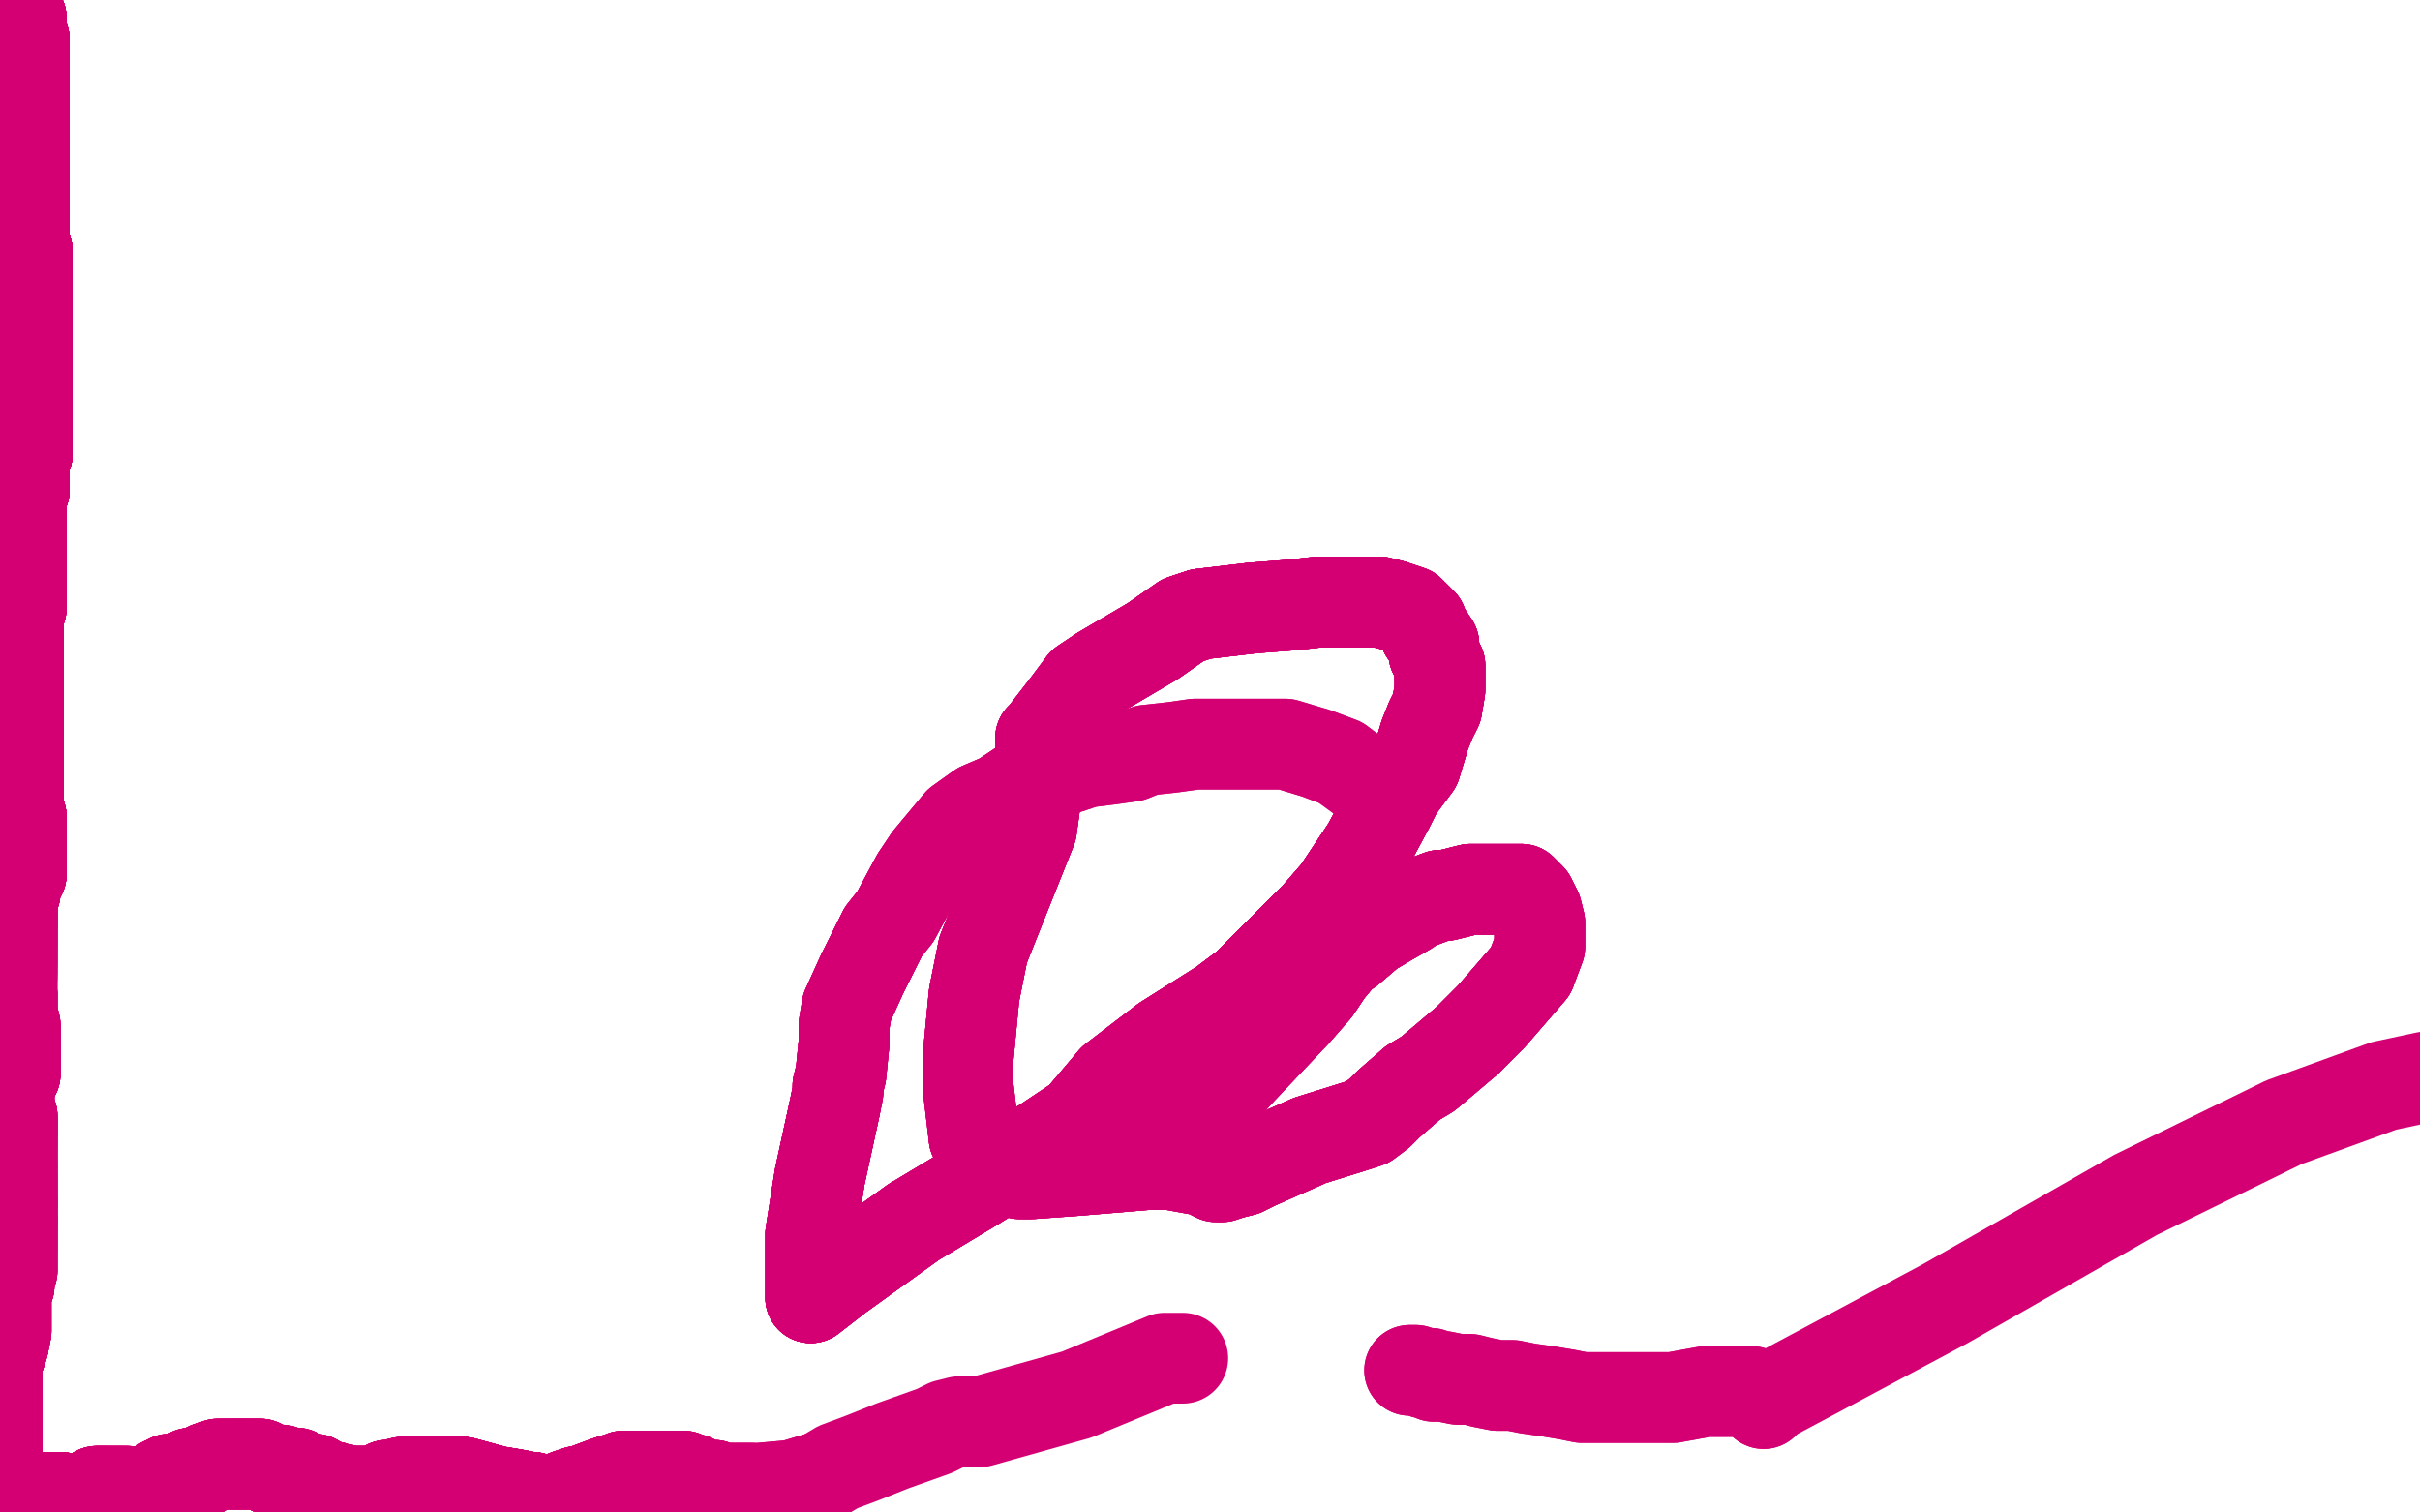 <?xml version="1.0" standalone="no"?>
<!DOCTYPE svg PUBLIC "-//W3C//DTD SVG 1.1//EN"
"http://www.w3.org/Graphics/SVG/1.1/DTD/svg11.dtd">

<svg width="800" height="500" version="1.1" xmlns="http://www.w3.org/2000/svg" xmlns:xlink="http://www.w3.org/1999/xlink" style="stroke-antialiasing: false"><desc>This SVG has been created on https://colorillo.com/</desc><rect x='0' y='0' width='800' height='500' style='fill: rgb(255,255,255); stroke-width:0' /><polyline points="7,6 7,7 7,8 7,9 7,10 7,11" style="fill: none; stroke: #d40073; stroke-width: 30; stroke-linejoin: round; stroke-linecap: round; stroke-antialiasing: false; stroke-antialias: 0; opacity: 1.0"/>
<polyline points="7,6 7,7 7,8 7,9 7,10 7,11 7,12 7,13 8,13 8,17 8,18" style="fill: none; stroke: #d40073; stroke-width: 30; stroke-linejoin: round; stroke-linecap: round; stroke-antialiasing: false; stroke-antialias: 0; opacity: 1.0"/>
<polyline points="7,6 7,7 7,8 7,9 7,10 7,11 7,12 7,13 8,13 8,17 8,18 8,19 8,20 8,21" style="fill: none; stroke: #d40073; stroke-width: 30; stroke-linejoin: round; stroke-linecap: round; stroke-antialiasing: false; stroke-antialias: 0; opacity: 1.0"/>
<polyline points="7,6 7,7 7,8 7,9 7,10 7,11 7,12 7,13 8,13 8,17 8,18 8,19 8,20 8,21 8,22 8,23 8,25 8,26 8,27" style="fill: none; stroke: #d40073; stroke-width: 30; stroke-linejoin: round; stroke-linecap: round; stroke-antialiasing: false; stroke-antialias: 0; opacity: 1.0"/>
<polyline points="7,6 7,7 7,8 7,9 7,10 7,11 7,12 7,13 8,13 8,17 8,18 8,19 8,20 8,21 8,22 8,23 8,25 8,26 8,27 8,29 8,30 8,31 8,32" style="fill: none; stroke: #d40073; stroke-width: 30; stroke-linejoin: round; stroke-linecap: round; stroke-antialiasing: false; stroke-antialias: 0; opacity: 1.0"/>
<polyline points="7,6 7,7 7,8 7,9 7,10 7,11 7,12 7,13 8,13 8,17 8,18 8,19 8,20 8,21 8,22 8,23 8,25 8,26 8,27 8,29 8,30 8,31 8,32 8,33 8,34 8,35" style="fill: none; stroke: #d40073; stroke-width: 30; stroke-linejoin: round; stroke-linecap: round; stroke-antialiasing: false; stroke-antialias: 0; opacity: 1.0"/>
<polyline points="7,6 7,7 7,8 7,9 7,10 7,11 7,12 7,13 8,13 8,17 8,18 8,19 8,20 8,21 8,22 8,23 8,25 8,26 8,27 8,29 8,30 8,31 8,32 8,33 8,34 8,35 8,36 8,37 8,38 8,39" style="fill: none; stroke: #d40073; stroke-width: 30; stroke-linejoin: round; stroke-linecap: round; stroke-antialiasing: false; stroke-antialias: 0; opacity: 1.0"/>
<polyline points="7,6 7,7 7,8 7,9 7,10 7,11 7,12 7,13 8,13 8,17 8,18 8,19 8,20 8,21 8,22 8,23 8,25 8,26 8,27 8,29 8,30 8,31 8,32 8,33 8,34 8,35 8,36 8,37 8,38 8,39 8,41 8,42 8,43" style="fill: none; stroke: #d40073; stroke-width: 30; stroke-linejoin: round; stroke-linecap: round; stroke-antialiasing: false; stroke-antialias: 0; opacity: 1.0"/>
<polyline points="7,6 7,7 7,8 7,9 7,10 7,11 7,12 7,13 8,13 8,17 8,18 8,19 8,20 8,21 8,22 8,23 8,25 8,26 8,27 8,29 8,30 8,31 8,32 8,33 8,34 8,35 8,36 8,37 8,38 8,39 8,41 8,42 8,43 8,44 8,45 8,46 8,47 8,48" style="fill: none; stroke: #d40073; stroke-width: 30; stroke-linejoin: round; stroke-linecap: round; stroke-antialiasing: false; stroke-antialias: 0; opacity: 1.0"/>
<polyline points="7,6 7,7 7,8 7,9 7,10 7,11 7,12 7,13 8,13 8,17 8,18 8,19 8,20 8,21 8,22 8,23 8,25 8,26 8,27 8,29 8,30 8,31 8,32 8,33 8,34 8,35 8,36 8,37 8,38 8,39 8,41 8,42 8,43 8,44 8,45 8,46 8,47 8,48 8,49 8,50 8,51" style="fill: none; stroke: #d40073; stroke-width: 30; stroke-linejoin: round; stroke-linecap: round; stroke-antialiasing: false; stroke-antialias: 0; opacity: 1.0"/>
<polyline points="7,6 7,7 7,8 7,9 7,10 7,11 7,12 7,13 8,13 8,17 8,18 8,19 8,20 8,21 8,22 8,23 8,25 8,26 8,27 8,29 8,30 8,31 8,32 8,33 8,34 8,35 8,36 8,37 8,38 8,39 8,41 8,42 8,43 8,44 8,45 8,46 8,47 8,48 8,49 8,50 8,51 8,52 8,53 8,54" style="fill: none; stroke: #d40073; stroke-width: 30; stroke-linejoin: round; stroke-linecap: round; stroke-antialiasing: false; stroke-antialias: 0; opacity: 1.0"/>
<polyline points="7,6 7,7 7,8 7,9 7,10 7,11 7,12 7,13 8,13 8,17 8,18 8,19 8,20 8,21 8,22 8,23 8,25 8,26 8,27 8,29 8,30 8,31 8,32 8,33 8,34 8,35 8,36 8,37 8,38 8,39 8,41 8,42 8,43 8,44 8,45 8,46 8,47 8,48 8,49 8,50 8,51 8,52 8,53 8,54 8,55" style="fill: none; stroke: #d40073; stroke-width: 30; stroke-linejoin: round; stroke-linecap: round; stroke-antialiasing: false; stroke-antialias: 0; opacity: 1.0"/>
<polyline points="7,6 7,7 7,8 7,9 7,10 7,11 7,12 7,13 8,13 8,17 8,18 8,19 8,20 8,21 8,22 8,23 8,25 8,26 8,27 8,29 8,30 8,31 8,32 8,33 8,34 8,35 8,36 8,37 8,38 8,39 8,41 8,42 8,43 8,44 8,45 8,46 8,47 8,48 8,49 8,50 8,51 8,52 8,53 8,54 8,55 8,56 8,58 8,59 8,60" style="fill: none; stroke: #d40073; stroke-width: 30; stroke-linejoin: round; stroke-linecap: round; stroke-antialiasing: false; stroke-antialias: 0; opacity: 1.0"/>
<polyline points="7,10 7,11 7,12 7,13 8,13 8,17 8,18 8,19 8,20 8,21 8,22 8,23 8,25 8,26 8,27 8,29 8,30 8,31 8,32 8,33 8,34 8,35 8,36 8,37 8,38 8,39 8,41 8,42 8,43 8,44 8,45 8,46 8,47 8,48 8,49 8,50 8,51 8,52 8,53 8,54 8,55 8,56 8,58 8,59 8,60 8,61 8,62 8,63" style="fill: none; stroke: #d40073; stroke-width: 30; stroke-linejoin: round; stroke-linecap: round; stroke-antialiasing: false; stroke-antialias: 0; opacity: 1.0"/>
<polyline points="7,10 7,11 7,12 7,13 8,13 8,17 8,18 8,19 8,20 8,21 8,22 8,23 8,25 8,26 8,27 8,29 8,30 8,31 8,32 8,33 8,34 8,35 8,36 8,37 8,38 8,39 8,41 8,42 8,43 8,44 8,45 8,46 8,47 8,48 8,49 8,50 8,51 8,52 8,53 8,54 8,55 8,56 8,58 8,59 8,60 8,61 8,62 8,63 8,64 8,65" style="fill: none; stroke: #d40073; stroke-width: 30; stroke-linejoin: round; stroke-linecap: round; stroke-antialiasing: false; stroke-antialias: 0; opacity: 1.0"/>
<polyline points="8,18 8,19 8,20 8,21 8,22 8,23 8,25 8,26 8,27 8,29 8,30 8,31 8,32 8,33 8,34 8,35 8,36 8,37 8,38 8,39 8,41 8,42 8,43 8,44 8,45 8,46 8,47 8,48 8,49 8,50 8,51 8,52 8,53 8,54 8,55 8,56 8,58 8,59 8,60 8,61 8,62 8,63 8,64 8,65 8,67 8,68 8,69" style="fill: none; stroke: #d40073; stroke-width: 30; stroke-linejoin: round; stroke-linecap: round; stroke-antialiasing: false; stroke-antialias: 0; opacity: 1.0"/>
<polyline points="8,18 8,19 8,20 8,21 8,22 8,23 8,25 8,26 8,27 8,29 8,30 8,31 8,32 8,33 8,34 8,35 8,36 8,37 8,38 8,39 8,41 8,42 8,43 8,44 8,45 8,46 8,47 8,48 8,49 8,50 8,51 8,52 8,53 8,54 8,55 8,56 8,58 8,59 8,60 8,61 8,62 8,63 8,64 8,65 8,67 8,68 8,69 8,70 8,71 8,72" style="fill: none; stroke: #d40073; stroke-width: 30; stroke-linejoin: round; stroke-linecap: round; stroke-antialiasing: false; stroke-antialias: 0; opacity: 1.0"/>
<polyline points="8,25 8,26 8,27 8,29 8,30 8,31 8,32 8,33 8,34 8,35 8,36 8,37 8,38 8,39 8,41 8,42 8,43 8,44 8,45 8,46 8,47 8,48 8,49 8,50 8,51 8,52 8,53 8,54 8,55 8,56 8,58 8,59 8,60 8,61 8,62 8,63 8,64 8,65 8,67 8,68 8,69 8,70 8,71 8,72 8,73 8,74 8,75" style="fill: none; stroke: #d40073; stroke-width: 30; stroke-linejoin: round; stroke-linecap: round; stroke-antialiasing: false; stroke-antialias: 0; opacity: 1.0"/>
<polyline points="8,27 8,29 8,30 8,31 8,32 8,33 8,34 8,35 8,36 8,37 8,38 8,39 8,41 8,42 8,43 8,44 8,45 8,46 8,47 8,48 8,49 8,50 8,51 8,52 8,53 8,54 8,55 8,56 8,58 8,59 8,60 8,61 8,62 8,63 8,64 8,65 8,67 8,68 8,69 8,70 8,71 8,72 8,73 8,74 8,75 8,76 8,77 8,78 8,79" style="fill: none; stroke: #d40073; stroke-width: 30; stroke-linejoin: round; stroke-linecap: round; stroke-antialiasing: false; stroke-antialias: 0; opacity: 1.0"/>
<polyline points="8,30 8,31 8,32 8,33 8,34 8,35 8,36 8,37 8,38 8,39 8,41 8,42 8,43 8,44 8,45 8,46 8,47 8,48 8,49 8,50 8,51 8,52 8,53 8,54 8,55 8,56 8,58 8,59 8,60 8,61 8,62 8,63 8,64 8,65 8,67 8,68 8,69 8,70 8,71 8,72 8,73 8,74 8,75 8,76 8,77 8,78 8,79 8,80 8,81" style="fill: none; stroke: #d40073; stroke-width: 30; stroke-linejoin: round; stroke-linecap: round; stroke-antialiasing: false; stroke-antialias: 0; opacity: 1.0"/>
<polyline points="8,36 8,37 8,38 8,39 8,41 8,42 8,43 8,44 8,45 8,46 8,47 8,48 8,49 8,50 8,51 8,52 8,53 8,54 8,55 8,56 8,58 8,59 8,60 8,61 8,62 8,63 8,64 8,65 8,67 8,68 8,69 8,70 8,71 8,72 8,73 8,74 8,75 8,76 8,77 8,78 8,79 8,80 8,81 8,82 8,83 9,83 9,84" style="fill: none; stroke: #d40073; stroke-width: 30; stroke-linejoin: round; stroke-linecap: round; stroke-antialiasing: false; stroke-antialias: 0; opacity: 1.0"/>
<polyline points="8,36 8,37 8,38 8,39 8,41 8,42 8,43 8,44 8,45 8,46 8,47 8,48 8,49 8,50 8,51 8,52 8,53 8,54 8,55 8,56 8,58 8,59 8,60 8,61 8,62 8,63 8,64 8,65 8,67 8,68 8,69 8,70 8,71 8,72 8,73 8,74 8,75 8,76 8,77 8,78 8,79 8,80 8,81 8,82 8,83 9,83 9,84 9,85 9,86 9,87" style="fill: none; stroke: #d40073; stroke-width: 30; stroke-linejoin: round; stroke-linecap: round; stroke-antialiasing: false; stroke-antialias: 0; opacity: 1.0"/>
<polyline points="8,41 8,42 8,43 8,44 8,45 8,46 8,47 8,48 8,49 8,50 8,51 8,52 8,53 8,54 8,55 8,56 8,58 8,59 8,60 8,61 8,62 8,63 8,64 8,65 8,67 8,68 8,69 8,70 8,71 8,72 8,73 8,74 8,75 8,76 8,77 8,78 8,79 8,80 8,81 8,82 8,83 9,83 9,84 9,85 9,86 9,87 9,88 9,89" style="fill: none; stroke: #d40073; stroke-width: 30; stroke-linejoin: round; stroke-linecap: round; stroke-antialiasing: false; stroke-antialias: 0; opacity: 1.0"/>
<polyline points="8,43 8,44 8,45 8,46 8,47 8,48 8,49 8,50 8,51 8,52 8,53 8,54 8,55 8,56 8,58 8,59 8,60 8,61 8,62 8,63 8,64 8,65 8,67 8,68 8,69 8,70 8,71 8,72 8,73 8,74 8,75 8,76 8,77 8,78 8,79 8,80 8,81 8,82 8,83 9,83 9,84 9,85 9,86 9,87 9,88 9,89 9,90 9,91 9,92" style="fill: none; stroke: #d40073; stroke-width: 30; stroke-linejoin: round; stroke-linecap: round; stroke-antialiasing: false; stroke-antialias: 0; opacity: 1.0"/>
<polyline points="8,47 8,48 8,49 8,50 8,51 8,52 8,53 8,54 8,55 8,56 8,58 8,59 8,60 8,61 8,62 8,63 8,64 8,65 8,67 8,68 8,69 8,70 8,71 8,72 8,73 8,74 8,75 8,76 8,77 8,78 8,79 8,80 8,81 8,82 8,83 9,83 9,84 9,85 9,86 9,87 9,88 9,89 9,90 9,91 9,92 9,93 9,94 9,95" style="fill: none; stroke: #d40073; stroke-width: 30; stroke-linejoin: round; stroke-linecap: round; stroke-antialiasing: false; stroke-antialias: 0; opacity: 1.0"/>
<polyline points="8,49 8,50 8,51 8,52 8,53 8,54 8,55 8,56 8,58 8,59 8,60 8,61 8,62 8,63 8,64 8,65 8,67 8,68 8,69 8,70 8,71 8,72 8,73 8,74 8,75 8,76 8,77 8,78 8,79 8,80 8,81 8,82 8,83 9,83 9,84 9,85 9,86 9,87 9,88 9,89 9,90 9,91 9,92 9,93 9,94 9,95 9,96 9,97 9,98" style="fill: none; stroke: #d40073; stroke-width: 30; stroke-linejoin: round; stroke-linecap: round; stroke-antialiasing: false; stroke-antialias: 0; opacity: 1.0"/>
<polyline points="8,58 8,59 8,60 8,61 8,62 8,63 8,64 8,65 8,67 8,68 8,69 8,70 8,71 8,72 8,73 8,74 8,75 8,76 8,77 8,78 8,79 8,80 8,81 8,82 8,83 9,83 9,84 9,85 9,86 9,87 9,88 9,89 9,90 9,91 9,92 9,93 9,94 9,95 9,96 9,97 9,98 9,99 9,100 9,101 9,102 9,103" style="fill: none; stroke: #d40073; stroke-width: 30; stroke-linejoin: round; stroke-linecap: round; stroke-antialiasing: false; stroke-antialias: 0; opacity: 1.0"/>
<polyline points="8,58 8,59 8,60 8,61 8,62 8,63 8,64 8,65 8,67 8,68 8,69 8,70 8,71 8,72 8,73 8,74 8,75 8,76 8,77 8,78 8,79 8,80 8,81 8,82 8,83 9,83 9,84 9,85 9,86 9,87 9,88 9,89 9,90 9,91 9,92 9,93 9,94 9,95 9,96 9,97 9,98 9,99 9,100 9,101 9,102 9,103 9,104 9,105 9,106 9,107" style="fill: none; stroke: #d40073; stroke-width: 30; stroke-linejoin: round; stroke-linecap: round; stroke-antialiasing: false; stroke-antialias: 0; opacity: 1.0"/>
<polyline points="8,62 8,63 8,64 8,65 8,67 8,68 8,69 8,70 8,71 8,72 8,73 8,74 8,75 8,76 8,77 8,78 8,79 8,80 8,81 8,82 8,83 9,83 9,84 9,85 9,86 9,87 9,88 9,89 9,90 9,91 9,92 9,93 9,94 9,95 9,96 9,97 9,98 9,99 9,100 9,101 9,102 9,103 9,104 9,105 9,106 9,107 9,108 9,109" style="fill: none; stroke: #d40073; stroke-width: 30; stroke-linejoin: round; stroke-linecap: round; stroke-antialiasing: false; stroke-antialias: 0; opacity: 1.0"/>
<polyline points="8,64 8,65 8,67 8,68 8,69 8,70 8,71 8,72 8,73 8,74 8,75 8,76 8,77 8,78 8,79 8,80 8,81 8,82 8,83 9,83 9,84 9,85 9,86 9,87 9,88 9,89 9,90 9,91 9,92 9,93 9,94 9,95 9,96 9,97 9,98 9,99 9,100 9,101 9,102 9,103 9,104 9,105 9,106 9,107 9,108 9,109 9,110 9,111 9,112" style="fill: none; stroke: #d40073; stroke-width: 30; stroke-linejoin: round; stroke-linecap: round; stroke-antialiasing: false; stroke-antialias: 0; opacity: 1.0"/>
<polyline points="8,64 8,65 8,67 8,68 8,69 8,70 8,71 8,72 8,73 8,74 8,75 8,76 8,77 8,78 8,79 8,80 8,81 8,82 8,83 9,83 9,84 9,85 9,86 9,87 9,88 9,89 9,90 9,91 9,92 9,93 9,94 9,95 9,96 9,97 9,98 9,99 9,100 9,101 9,102 9,103 9,104 9,105 9,106 9,107 9,108 9,109 9,110 9,111 9,112 9,113" style="fill: none; stroke: #d40073; stroke-width: 30; stroke-linejoin: round; stroke-linecap: round; stroke-antialiasing: false; stroke-antialias: 0; opacity: 1.0"/>
<polyline points="8,71 8,72 8,73 8,74 8,75 8,76 8,77 8,78 8,79 8,80 8,81 8,82 8,83 9,83 9,84 9,85 9,86 9,87 9,88 9,89 9,90 9,91 9,92 9,93 9,94 9,95 9,96 9,97 9,98 9,99 9,100 9,101 9,102 9,103 9,104 9,105 9,106 9,107 9,108 9,109 9,110 9,111 9,112 9,113 9,114 9,115 9,116" style="fill: none; stroke: #d40073; stroke-width: 30; stroke-linejoin: round; stroke-linecap: round; stroke-antialiasing: false; stroke-antialias: 0; opacity: 1.0"/>
<polyline points="8,71 8,72 8,73 8,74 8,75 8,76 8,77 8,78 8,79 8,80 8,81 8,82 8,83 9,83 9,84 9,85 9,86 9,87 9,88 9,89 9,90 9,91 9,92 9,93 9,94 9,95 9,96 9,97 9,98 9,99 9,100 9,101 9,102 9,103 9,104 9,105 9,106 9,107 9,108 9,109 9,110 9,111 9,112 9,113 9,114 9,115 9,116 9,117 9,118" style="fill: none; stroke: #d40073; stroke-width: 30; stroke-linejoin: round; stroke-linecap: round; stroke-antialiasing: false; stroke-antialias: 0; opacity: 1.0"/>
<polyline points="8,73 8,74 8,75 8,76 8,77 8,78 8,79 8,80 8,81 8,82 8,83 9,83 9,84 9,85 9,86 9,87 9,88 9,89 9,90 9,91 9,92 9,93 9,94 9,95 9,96 9,97 9,98 9,99 9,100 9,101 9,102 9,103 9,104 9,105 9,106 9,107 9,108 9,109 9,110 9,111 9,112 9,113 9,114 9,115 9,116 9,117 9,118 9,119 9,120" style="fill: none; stroke: #d40073; stroke-width: 30; stroke-linejoin: round; stroke-linecap: round; stroke-antialiasing: false; stroke-antialias: 0; opacity: 1.0"/>
<polyline points="8,75 8,76 8,77 8,78 8,79 8,80 8,81 8,82 8,83 9,83 9,84 9,85 9,86 9,87 9,88 9,89 9,90 9,91 9,92 9,93 9,94 9,95 9,96 9,97 9,98 9,99 9,100 9,101 9,102 9,103 9,104 9,105 9,106 9,107 9,108 9,109 9,110 9,111 9,112 9,113 9,114 9,115 9,116 9,117 9,118 9,119 9,120 9,121 9,122" style="fill: none; stroke: #d40073; stroke-width: 30; stroke-linejoin: round; stroke-linecap: round; stroke-antialiasing: false; stroke-antialias: 0; opacity: 1.0"/>
<polyline points="8,79 8,80 8,81 8,82 8,83 9,83 9,84 9,85 9,86 9,87 9,88 9,89 9,90 9,91 9,92 9,93 9,94 9,95 9,96 9,97 9,98 9,99 9,100 9,101 9,102 9,103 9,104 9,105 9,106 9,107 9,108 9,109 9,110 9,111 9,112 9,113 9,114 9,115 9,116 9,117 9,118 9,119 9,120 9,121 9,122 9,123 9,124 9,125" style="fill: none; stroke: #d40073; stroke-width: 30; stroke-linejoin: round; stroke-linecap: round; stroke-antialiasing: false; stroke-antialias: 0; opacity: 1.0"/>
<polyline points="8,83 9,83 9,84 9,85 9,86 9,87 9,88 9,89 9,90 9,91 9,92 9,93 9,94 9,95 9,96 9,97 9,98 9,99 9,100 9,101 9,102 9,103 9,104 9,105 9,106 9,107 9,108 9,109 9,110 9,111 9,112 9,113 9,114 9,115 9,116 9,117 9,118 9,119 9,120 9,121 9,122 9,123 9,124 9,125 9,126 9,127 9,128 9,129" style="fill: none; stroke: #d40073; stroke-width: 30; stroke-linejoin: round; stroke-linecap: round; stroke-antialiasing: false; stroke-antialias: 0; opacity: 1.0"/>
<polyline points="9,84 9,85 9,86 9,87 9,88 9,89 9,90 9,91 9,92 9,93 9,94 9,95 9,96 9,97 9,98 9,99 9,100 9,101 9,102 9,103 9,104 9,105 9,106 9,107 9,108 9,109 9,110 9,111 9,112 9,113 9,114 9,115 9,116 9,117 9,118 9,119 9,120 9,121 9,122 9,123 9,124 9,125 9,126 9,127 9,128 9,129 9,130 9,131 9,132" style="fill: none; stroke: #d40073; stroke-width: 30; stroke-linejoin: round; stroke-linecap: round; stroke-antialiasing: false; stroke-antialias: 0; opacity: 1.0"/>
<polyline points="9,88 9,89 9,90 9,91 9,92 9,93 9,94 9,95 9,96 9,97 9,98 9,99 9,100 9,101 9,102 9,103 9,104 9,105 9,106 9,107 9,108 9,109 9,110 9,111 9,112 9,113 9,114 9,115 9,116 9,117 9,118 9,119 9,120 9,121 9,122 9,123 9,124 9,125 9,126 9,127 9,128 9,129 9,130 9,131 9,132 9,133 9,134 9,135" style="fill: none; stroke: #d40073; stroke-width: 30; stroke-linejoin: round; stroke-linecap: round; stroke-antialiasing: false; stroke-antialias: 0; opacity: 1.0"/>
<polyline points="9,90 9,91 9,92 9,93 9,94 9,95 9,96 9,97 9,98 9,99 9,100 9,101 9,102 9,103 9,104 9,105 9,106 9,107 9,108 9,109 9,110 9,111 9,112 9,113 9,114 9,115 9,116 9,117 9,118 9,119 9,120 9,121 9,122 9,123 9,124 9,125 9,126 9,127 9,128 9,129 9,130 9,131 9,132 9,133 9,134 9,135 9,136 9,137 9,138" style="fill: none; stroke: #d40073; stroke-width: 30; stroke-linejoin: round; stroke-linecap: round; stroke-antialiasing: false; stroke-antialias: 0; opacity: 1.0"/>
<polyline points="9,92 9,93 9,94 9,95 9,96 9,97 9,98 9,99 9,100 9,101 9,102 9,103 9,104 9,105 9,106 9,107 9,108 9,109 9,110 9,111 9,112 9,113 9,114 9,115 9,116 9,117 9,118 9,119 9,120 9,121 9,122 9,123 9,124 9,125 9,126 9,127 9,128 9,129 9,130 9,131 9,132 9,133 9,134 9,135 9,136 9,137 9,138 9,139 9,140" style="fill: none; stroke: #d40073; stroke-width: 30; stroke-linejoin: round; stroke-linecap: round; stroke-antialiasing: false; stroke-antialias: 0; opacity: 1.0"/>
<polyline points="9,92 9,93 9,94 9,95 9,96 9,97 9,98 9,99 9,100 9,101 9,102 9,103 9,104 9,105 9,106 9,107 9,108 9,109 9,110 9,111 9,112 9,113 9,114 9,115 9,116 9,117 9,118 9,119 9,120 9,121 9,122 9,123 9,124 9,125 9,126 9,127 9,128 9,129 9,130 9,131 9,132 9,133 9,134 9,135 9,136 9,137 9,138 9,139 9,140 9,141 9,142 9,143 9,146 9,147 9,149 9,150 8,152" style="fill: none; stroke: #d40073; stroke-width: 30; stroke-linejoin: round; stroke-linecap: round; stroke-antialiasing: false; stroke-antialias: 0; opacity: 1.0"/>
<polyline points="9,140 9,141 9,142 9,143 9,146 9,147 9,149 9,150 8,152 8,153 8,154" style="fill: none; stroke: #d40073; stroke-width: 30; stroke-linejoin: round; stroke-linecap: round; stroke-antialiasing: false; stroke-antialias: 0; opacity: 1.0"/>
<polyline points="9,140 9,141 9,142 9,143 9,146 9,147 9,149 9,150 8,152 8,153 8,154 8,155 8,156" style="fill: none; stroke: #d40073; stroke-width: 30; stroke-linejoin: round; stroke-linecap: round; stroke-antialiasing: false; stroke-antialias: 0; opacity: 1.0"/>
<polyline points="9,140 9,141 9,142 9,143 9,146 9,147 9,149 9,150 8,152 8,153 8,154 8,155 8,156 8,157 8,158 8,159 8,160" style="fill: none; stroke: #d40073; stroke-width: 30; stroke-linejoin: round; stroke-linecap: round; stroke-antialiasing: false; stroke-antialias: 0; opacity: 1.0"/>
<polyline points="9,140 9,141 9,142 9,143 9,146 9,147 9,149 9,150 8,152 8,153 8,154 8,155 8,156 8,157 8,158 8,159 8,160 8,161 8,162 7,162 7,163 7,164" style="fill: none; stroke: #d40073; stroke-width: 30; stroke-linejoin: round; stroke-linecap: round; stroke-antialiasing: false; stroke-antialias: 0; opacity: 1.0"/>
<polyline points="9,140 9,141 9,142 9,143 9,146 9,147 9,149 9,150 8,152 8,153 8,154 8,155 8,156 8,157 8,158 8,159 8,160 8,161 8,162 7,162 7,163 7,164 7,165 7,166 7,167 7,169 7,171 7,172 7,173" style="fill: none; stroke: #d40073; stroke-width: 30; stroke-linejoin: round; stroke-linecap: round; stroke-antialiasing: false; stroke-antialias: 0; opacity: 1.0"/>
<polyline points="9,140 9,141 9,142 9,143 9,146 9,147 9,149 9,150 8,152 8,153 8,154 8,155 8,156 8,157 8,158 8,159 8,160 8,161 8,162 7,162 7,163 7,164 7,165 7,166 7,167 7,169 7,171 7,172 7,173 7,174 7,175 7,177" style="fill: none; stroke: #d40073; stroke-width: 30; stroke-linejoin: round; stroke-linecap: round; stroke-antialiasing: false; stroke-antialias: 0; opacity: 1.0"/>
<polyline points="9,140 9,141 9,142 9,143 9,146 9,147 9,149 9,150 8,152 8,153 8,154 8,155 8,156 8,157 8,158 8,159 8,160 8,161 8,162 7,162 7,163 7,164 7,165 7,166 7,167 7,169 7,171 7,172 7,173 7,174 7,175 7,177 7,178 7,179 7,180 7,181" style="fill: none; stroke: #d40073; stroke-width: 30; stroke-linejoin: round; stroke-linecap: round; stroke-antialiasing: false; stroke-antialias: 0; opacity: 1.0"/>
<polyline points="9,140 9,141 9,142 9,143 9,146 9,147 9,149 9,150 8,152 8,153 8,154 8,155 8,156 8,157 8,158 8,159 8,160 8,161 8,162 7,162 7,163 7,164 7,165 7,166 7,167 7,169 7,171 7,172 7,173 7,174 7,175 7,177 7,178 7,179 7,180 7,181 7,182 7,183 7,184 7,185 7,186" style="fill: none; stroke: #d40073; stroke-width: 30; stroke-linejoin: round; stroke-linecap: round; stroke-antialiasing: false; stroke-antialias: 0; opacity: 1.0"/>
<polyline points="9,140 9,141 9,142 9,143 9,146 9,147 9,149 9,150 8,152 8,153 8,154 8,155 8,156 8,157 8,158 8,159 8,160 8,161 8,162 7,162 7,163 7,164 7,165 7,166 7,167 7,169 7,171 7,172 7,173 7,174 7,175 7,177 7,178 7,179 7,180 7,181 7,182 7,183 7,184 7,185 7,186 7,187 7,188 7,189" style="fill: none; stroke: #d40073; stroke-width: 30; stroke-linejoin: round; stroke-linecap: round; stroke-antialiasing: false; stroke-antialias: 0; opacity: 1.0"/>
<polyline points="9,140 9,141 9,142 9,143 9,146 9,147 9,149 9,150 8,152 8,153 8,154 8,155 8,156 8,157 8,158 8,159 8,160 8,161 8,162 7,162 7,163 7,164 7,165 7,166 7,167 7,169 7,171 7,172 7,173 7,174 7,175 7,177 7,178 7,179 7,180 7,181 7,182 7,183 7,184 7,185 7,186 7,187 7,188 7,189 7,190 7,191 7,192 7,193 7,194" style="fill: none; stroke: #d40073; stroke-width: 30; stroke-linejoin: round; stroke-linecap: round; stroke-antialiasing: false; stroke-antialias: 0; opacity: 1.0"/>
<polyline points="8,152 8,153 8,154 8,155 8,156 8,157 8,158 8,159 8,160 8,161 8,162 7,162 7,163 7,164 7,165 7,166 7,167 7,169 7,171 7,172 7,173 7,174 7,175 7,177 7,178 7,179 7,180 7,181 7,182 7,183 7,184 7,185 7,186 7,187 7,188 7,189 7,190 7,191 7,192 7,193 7,194 7,195 7,196 7,197 7,198 7,199" style="fill: none; stroke: #d40073; stroke-width: 30; stroke-linejoin: round; stroke-linecap: round; stroke-antialiasing: false; stroke-antialias: 0; opacity: 1.0"/>
<polyline points="8,152 8,153 8,154 8,155 8,156 8,157 8,158 8,159 8,160 8,161 8,162 7,162 7,163 7,164 7,165 7,166 7,167 7,169 7,171 7,172 7,173 7,174 7,175 7,177 7,178 7,179 7,180 7,181 7,182 7,183 7,184 7,185 7,186 7,187 7,188 7,189 7,190 7,191 7,192 7,193 7,194 7,195 7,196 7,197 7,198 7,199 7,200 7,201 6,201 6,202" style="fill: none; stroke: #d40073; stroke-width: 30; stroke-linejoin: round; stroke-linecap: round; stroke-antialiasing: false; stroke-antialias: 0; opacity: 1.0"/>
<polyline points="8,160 8,161 8,162 7,162 7,163 7,164 7,165 7,166 7,167 7,169 7,171 7,172 7,173 7,174 7,175 7,177 7,178 7,179 7,180 7,181 7,182 7,183 7,184 7,185 7,186 7,187 7,188 7,189 7,190 7,191 7,192 7,193 7,194 7,195 7,196 7,197 7,198 7,199 7,200 7,201 6,201 6,202 6,203 6,204 6,205 6,206" style="fill: none; stroke: #d40073; stroke-width: 30; stroke-linejoin: round; stroke-linecap: round; stroke-antialiasing: false; stroke-antialias: 0; opacity: 1.0"/>
<polyline points="8,162 7,162 7,163 7,164 7,165 7,166 7,167 7,169 7,171 7,172 7,173 7,174 7,175 7,177 7,178 7,179 7,180 7,181 7,182 7,183 7,184 7,185 7,186 7,187 7,188 7,189 7,190 7,191 7,192 7,193 7,194 7,195 7,196 7,197 7,198 7,199 7,200 7,201 6,201 6,202 6,203 6,204 6,205 6,206 6,207 6,209 6,210 6,212 6,214" style="fill: none; stroke: #d40073; stroke-width: 30; stroke-linejoin: round; stroke-linecap: round; stroke-antialiasing: false; stroke-antialias: 0; opacity: 1.0"/>
<polyline points="7,171 7,172 7,173 7,174 7,175 7,177 7,178 7,179 7,180 7,181 7,182 7,183 7,184 7,185 7,186 7,187 7,188 7,189 7,190 7,191 7,192 7,193 7,194 7,195 7,196 7,197 7,198 7,199 7,200 7,201 6,201 6,202 6,203 6,204 6,205 6,206 6,207 6,209 6,210 6,212 6,214 6,215 6,216 6,217 6,218 6,220" style="fill: none; stroke: #d40073; stroke-width: 30; stroke-linejoin: round; stroke-linecap: round; stroke-antialiasing: false; stroke-antialias: 0; opacity: 1.0"/>
<polyline points="7,171 7,172 7,173 7,174 7,175 7,177 7,178 7,179 7,180 7,181 7,182 7,183 7,184 7,185 7,186 7,187 7,188 7,189 7,190 7,191 7,192 7,193 7,194 7,195 7,196 7,197 7,198 7,199 7,200 7,201 6,201 6,202 6,203 6,204 6,205 6,206 6,207 6,209 6,210 6,212 6,214 6,215 6,216 6,217 6,218 6,220 6,221 6,223 6,224 6,225" style="fill: none; stroke: #d40073; stroke-width: 30; stroke-linejoin: round; stroke-linecap: round; stroke-antialiasing: false; stroke-antialias: 0; opacity: 1.0"/>
<polyline points="7,178 7,179 7,180 7,181 7,182 7,183 7,184 7,185 7,186 7,187 7,188 7,189 7,190 7,191 7,192 7,193 7,194 7,195 7,196 7,197 7,198 7,199 7,200 7,201 6,201 6,202 6,203 6,204 6,205 6,206 6,207 6,209 6,210 6,212 6,214 6,215 6,216 6,217 6,218 6,220 6,221 6,223 6,224 6,225 6,226 6,227 6,228" style="fill: none; stroke: #d40073; stroke-width: 30; stroke-linejoin: round; stroke-linecap: round; stroke-antialiasing: false; stroke-antialias: 0; opacity: 1.0"/>
<polyline points="7,182 7,183 7,184 7,185 7,186 7,187 7,188 7,189 7,190 7,191 7,192 7,193 7,194 7,195 7,196 7,197 7,198 7,199 7,200 7,201 6,201 6,202 6,203 6,204 6,205 6,206 6,207 6,209 6,210 6,212 6,214 6,215 6,216 6,217 6,218 6,220 6,221 6,223 6,224 6,225 6,226 6,227 6,228 6,229 6,230 6,231 6,232 6,235" style="fill: none; stroke: #d40073; stroke-width: 30; stroke-linejoin: round; stroke-linecap: round; stroke-antialiasing: false; stroke-antialias: 0; opacity: 1.0"/>
<polyline points="7,186 7,187 7,188 7,189 7,190 7,191 7,192 7,193 7,194 7,195 7,196 7,197 7,198 7,199 7,200 7,201 6,201 6,202 6,203 6,204 6,205 6,206 6,207 6,209 6,210 6,212 6,214 6,215 6,216 6,217 6,218 6,220 6,221 6,223 6,224 6,225 6,226 6,227 6,228 6,229 6,230 6,231 6,232 6,235 6,236 6,238 6,239 6,242" style="fill: none; stroke: #d40073; stroke-width: 30; stroke-linejoin: round; stroke-linecap: round; stroke-antialiasing: false; stroke-antialias: 0; opacity: 1.0"/>
<polyline points="7,192 7,193 7,194 7,195 7,196 7,197 7,198 7,199 7,200 7,201 6,201 6,202 6,203 6,204 6,205 6,206 6,207 6,209 6,210 6,212 6,214 6,215 6,216 6,217 6,218 6,220 6,221 6,223 6,224 6,225 6,226 6,227 6,228 6,229 6,230 6,231 6,232 6,235 6,236 6,238 6,239 6,242 6,243 6,244 6,245 6,246 6,247" style="fill: none; stroke: #d40073; stroke-width: 30; stroke-linejoin: round; stroke-linecap: round; stroke-antialiasing: false; stroke-antialias: 0; opacity: 1.0"/>
<polyline points="6,201 6,202 6,203 6,204 6,205 6,206 6,207 6,209 6,210 6,212 6,214 6,215 6,216 6,217 6,218 6,220 6,221 6,223 6,224 6,225 6,226 6,227 6,228 6,229 6,230 6,231 6,232 6,235 6,236 6,238 6,239 6,242 6,243 6,244 6,245 6,246 6,247 6,248 6,249 6,250 6,251 6,252 6,254 6,255 6,258" style="fill: none; stroke: #d40073; stroke-width: 30; stroke-linejoin: round; stroke-linecap: round; stroke-antialiasing: false; stroke-antialias: 0; opacity: 1.0"/>
<polyline points="6,201 6,202 6,203 6,204 6,205 6,206 6,207 6,209 6,210 6,212 6,214 6,215 6,216 6,217 6,218 6,220 6,221 6,223 6,224 6,225 6,226 6,227 6,228 6,229 6,230 6,231 6,232 6,235 6,236 6,238 6,239 6,242 6,243 6,244 6,245 6,246 6,247 6,248 6,249 6,250 6,251 6,252 6,254 6,255 6,258 6,259 6,260 6,262 6,263" style="fill: none; stroke: #d40073; stroke-width: 30; stroke-linejoin: round; stroke-linecap: round; stroke-antialiasing: false; stroke-antialias: 0; opacity: 1.0"/>
<polyline points="6,203 6,204 6,205 6,206 6,207 6,209 6,210 6,212 6,214 6,215 6,216 6,217 6,218 6,220 6,221 6,223 6,224 6,225 6,226 6,227 6,228 6,229 6,230 6,231 6,232 6,235 6,236 6,238 6,239 6,242 6,243 6,244 6,245 6,246 6,247 6,248 6,249 6,250 6,251 6,252 6,254 6,255 6,258 6,259 6,260 6,262 6,263 6,264 6,265" style="fill: none; stroke: #d40073; stroke-width: 30; stroke-linejoin: round; stroke-linecap: round; stroke-antialiasing: false; stroke-antialias: 0; opacity: 1.0"/>
<polyline points="6,207 6,209 6,210 6,212 6,214 6,215 6,216 6,217 6,218 6,220 6,221 6,223 6,224 6,225 6,226 6,227 6,228 6,229 6,230 6,231 6,232 6,235 6,236 6,238 6,239 6,242 6,243 6,244 6,245 6,246 6,247 6,248 6,249 6,250 6,251 6,252 6,254 6,255 6,258 6,259 6,260 6,262 6,263 6,264 6,265 6,266 6,267 6,268" style="fill: none; stroke: #d40073; stroke-width: 30; stroke-linejoin: round; stroke-linecap: round; stroke-antialiasing: false; stroke-antialias: 0; opacity: 1.0"/>
<polyline points="6,214 6,215 6,216 6,217 6,218 6,220 6,221 6,223 6,224 6,225 6,226 6,227 6,228 6,229 6,230 6,231 6,232 6,235 6,236 6,238 6,239 6,242 6,243 6,244 6,245 6,246 6,247 6,248 6,249 6,250 6,251 6,252 6,254 6,255 6,258 6,259 6,260 6,262 6,263 6,264 6,265 6,266 6,267 6,268 6,269 6,270 7,270 7,271" style="fill: none; stroke: #d40073; stroke-width: 30; stroke-linejoin: round; stroke-linecap: round; stroke-antialiasing: false; stroke-antialias: 0; opacity: 1.0"/>
<polyline points="6,218 6,220 6,221 6,223 6,224 6,225 6,226 6,227 6,228 6,229 6,230 6,231 6,232 6,235 6,236 6,238 6,239 6,242 6,243 6,244 6,245 6,246 6,247 6,248 6,249 6,250 6,251 6,252 6,254 6,255 6,258 6,259 6,260 6,262 6,263 6,264 6,265 6,266 6,267 6,268 6,269 6,270 7,270 7,271 7,272 7,273 7,274 7,275" style="fill: none; stroke: #d40073; stroke-width: 30; stroke-linejoin: round; stroke-linecap: round; stroke-antialiasing: false; stroke-antialias: 0; opacity: 1.0"/>
<polyline points="6,230 6,231 6,232 6,235 6,236 6,238 6,239 6,242 6,243 6,244 6,245 6,246 6,247 6,248 6,249 6,250 6,251 6,252 6,254 6,255 6,258 6,259 6,260 6,262 6,263 6,264 6,265 6,266 6,267 6,268 6,269 6,270 7,270 7,271 7,272 7,273 7,274 7,275 7,276 7,277 7,278 7,279 7,281 7,282 7,283" style="fill: none; stroke: #d40073; stroke-width: 30; stroke-linejoin: round; stroke-linecap: round; stroke-antialiasing: false; stroke-antialias: 0; opacity: 1.0"/>
<polyline points="6,230 6,231 6,232 6,235 6,236 6,238 6,239 6,242 6,243 6,244 6,245 6,246 6,247 6,248 6,249 6,250 6,251 6,252 6,254 6,255 6,258 6,259 6,260 6,262 6,263 6,264 6,265 6,266 6,267 6,268 6,269 6,270 7,270 7,271 7,272 7,273 7,274 7,275 7,276 7,277 7,278 7,279 7,281 7,282 7,283 7,284 7,285 7,286" style="fill: none; stroke: #d40073; stroke-width: 30; stroke-linejoin: round; stroke-linecap: round; stroke-antialiasing: false; stroke-antialias: 0; opacity: 1.0"/>
<polyline points="6,236 6,238 6,239 6,242 6,243 6,244 6,245 6,246 6,247 6,248 6,249 6,250 6,251 6,252 6,254 6,255 6,258 6,259 6,260 6,262 6,263 6,264 6,265 6,266 6,267 6,268 6,269 6,270 7,270 7,271 7,272 7,273 7,274 7,275 7,276 7,277 7,278 7,279 7,281 7,282 7,283 7,284 7,285 7,286 7,287 7,288 7,289 6,290" style="fill: none; stroke: #d40073; stroke-width: 30; stroke-linejoin: round; stroke-linecap: round; stroke-antialiasing: false; stroke-antialias: 0; opacity: 1.0"/>
<polyline points="6,243 6,244 6,245 6,246 6,247 6,248 6,249 6,250 6,251 6,252 6,254 6,255 6,258 6,259 6,260 6,262 6,263 6,264 6,265 6,266 6,267 6,268 6,269 6,270 7,270 7,271 7,272 7,273 7,274 7,275 7,276 7,277 7,278 7,279 7,281 7,282 7,283 7,284 7,285 7,286 7,287 7,288 7,289 6,290 5,291 5,292 5,293 5,294" style="fill: none; stroke: #d40073; stroke-width: 30; stroke-linejoin: round; stroke-linecap: round; stroke-antialiasing: false; stroke-antialias: 0; opacity: 1.0"/>
<polyline points="6,243 6,244 6,245 6,246 6,247 6,248 6,249 6,250 6,251 6,252 6,254 6,255 6,258 6,259 6,260 6,262 6,263 6,264 6,265 6,266 6,267 6,268 6,269 6,270 7,270 7,271 7,272 7,273 7,274 7,275 7,276 7,277 7,278 7,279 7,281 7,282 7,283 7,284 7,285 7,286 7,287 7,288 7,289 6,290 5,291 5,292 5,293 5,294 5,295 4,295" style="fill: none; stroke: #d40073; stroke-width: 30; stroke-linejoin: round; stroke-linecap: round; stroke-antialiasing: false; stroke-antialias: 0; opacity: 1.0"/>
<polyline points="6,265 6,266 6,267 6,268 6,269 6,270 7,270 7,271 7,272 7,273 7,274 7,275 7,276 7,277 7,278 7,279 7,281 7,282 7,283 7,284 7,285 7,286 7,287 7,288 7,289 6,290 5,291 5,292 5,293 5,294 5,295 4,295 4,296 4,298 4,300 4,301 4,302 4,303 4,304 4,305 4,306" style="fill: none; stroke: #d40073; stroke-width: 30; stroke-linejoin: round; stroke-linecap: round; stroke-antialiasing: false; stroke-antialias: 0; opacity: 1.0"/>
<polyline points="6,265 6,266 6,267 6,268 6,269 6,270 7,270 7,271 7,272 7,273 7,274 7,275 7,276 7,277 7,278 7,279 7,281 7,282 7,283 7,284 7,285 7,286 7,287 7,288 7,289 6,290 5,291 5,292 5,293 5,294 5,295 4,295 4,296 4,298 4,300 4,301 4,302 4,303 4,304 4,305 4,306 4,307 4,308 4,309 4,311 4,312" style="fill: none; stroke: #d40073; stroke-width: 30; stroke-linejoin: round; stroke-linecap: round; stroke-antialiasing: false; stroke-antialias: 0; opacity: 1.0"/>
<polyline points="6,267 6,268 6,269 6,270 7,270 7,271 7,272 7,273 7,274 7,275 7,276 7,277 7,278 7,279 7,281 7,282 7,283 7,284 7,285 7,286 7,287 7,288 7,289 6,290 5,291 5,292 5,293 5,294 5,295 4,295 4,296 4,298 4,300 4,301 4,302 4,303 4,304 4,305 4,306 4,307 4,308 4,309 4,311 4,312 4,313 4,314 4,315 4,317 4,318" style="fill: none; stroke: #d40073; stroke-width: 30; stroke-linejoin: round; stroke-linecap: round; stroke-antialiasing: false; stroke-antialias: 0; opacity: 1.0"/>
<polyline points="7,270 7,271 7,272 7,273 7,274 7,275 7,276 7,277 7,278 7,279 7,281 7,282 7,283 7,284 7,285 7,286 7,287 7,288 7,289 6,290 5,291 5,292 5,293 5,294 5,295 4,295 4,296 4,298 4,300 4,301 4,302 4,303 4,304 4,305 4,306 4,307 4,308 4,309 4,311 4,312 4,313 4,314 4,315 4,317 4,318 4,319 4,320 4,321" style="fill: none; stroke: #d40073; stroke-width: 30; stroke-linejoin: round; stroke-linecap: round; stroke-antialiasing: false; stroke-antialias: 0; opacity: 1.0"/>
<polyline points="7,270 7,271 7,272 7,273 7,274 7,275 7,276 7,277 7,278 7,279 7,281 7,282 7,283 7,284 7,285 7,286 7,287 7,288 7,289 6,290 5,291 5,292 5,293 5,294 5,295 4,295 4,296 4,298 4,300 4,301 4,302 4,303 4,304 4,305 4,306 4,307 4,308 4,309 4,311 4,312 4,313 4,314 4,315 4,317 4,318 4,319 4,320 4,321 4,322 4,323" style="fill: none; stroke: #d40073; stroke-width: 30; stroke-linejoin: round; stroke-linecap: round; stroke-antialiasing: false; stroke-antialias: 0; opacity: 1.0"/>
<polyline points="7,276 7,277 7,278 7,279 7,281 7,282 7,283 7,284 7,285 7,286 7,287 7,288 7,289 6,290 5,291 5,292 5,293 5,294 5,295 4,295 4,296 4,298 4,300 4,301 4,302 4,303 4,304 4,305 4,306 4,307 4,308 4,309 4,311 4,312 4,313 4,314 4,315 4,317 4,318 4,319 4,320 4,321 4,322 4,323 4,325 4,326 4,327" style="fill: none; stroke: #d40073; stroke-width: 30; stroke-linejoin: round; stroke-linecap: round; stroke-antialiasing: false; stroke-antialias: 0; opacity: 1.0"/>
<polyline points="7,276 7,277 7,278 7,279 7,281 7,282 7,283 7,284 7,285 7,286 7,287 7,288 7,289 6,290 5,291 5,292 5,293 5,294 5,295 4,295 4,296 4,298 4,300 4,301 4,302 4,303 4,304 4,305 4,306 4,307 4,308 4,309 4,311 4,312 4,313 4,314 4,315 4,317 4,318 4,319 4,320 4,321 4,322 4,323 4,325 4,326 4,327 4,328" style="fill: none; stroke: #d40073; stroke-width: 30; stroke-linejoin: round; stroke-linecap: round; stroke-antialiasing: false; stroke-antialias: 0; opacity: 1.0"/>
<polyline points="4,329 4,331 4,333 4,335 5,339 5,340 5,341 5,343 5,344 5,345 5,346 5,347" style="fill: none; stroke: #d40073; stroke-width: 30; stroke-linejoin: round; stroke-linecap: round; stroke-antialiasing: false; stroke-antialias: 0; opacity: 1.0"/>
<polyline points="4,329 4,331 4,333 4,335 5,339 5,340 5,341 5,343 5,344 5,345 5,346 5,347 5,348 5,349 5,350 5,351 5,352 5,353" style="fill: none; stroke: #d40073; stroke-width: 30; stroke-linejoin: round; stroke-linecap: round; stroke-antialiasing: false; stroke-antialias: 0; opacity: 1.0"/>
<polyline points="4,329 4,331 4,333 4,335 5,339 5,340 5,341 5,343 5,344 5,345 5,346 5,347 5,348 5,349 5,350 5,351 5,352 5,353 5,354 5,355 4,355 4,356 4,357 3,357 3,358" style="fill: none; stroke: #d40073; stroke-width: 30; stroke-linejoin: round; stroke-linecap: round; stroke-antialiasing: false; stroke-antialias: 0; opacity: 1.0"/>
<polyline points="4,329 4,331 4,333 4,335 5,339 5,340 5,341 5,343 5,344 5,345 5,346 5,347 5,348 5,349 5,350 5,351 5,352 5,353 5,354 5,355 4,355 4,356 4,357 3,357 3,358 3,360 3,363 3,367 3,368 4,369 4,370 4,371 4,374" style="fill: none; stroke: #d40073; stroke-width: 30; stroke-linejoin: round; stroke-linecap: round; stroke-antialiasing: false; stroke-antialias: 0; opacity: 1.0"/>
<polyline points="4,329 4,331 4,333 4,335 5,339 5,340 5,341 5,343 5,344 5,345 5,346 5,347 5,348 5,349 5,350 5,351 5,352 5,353 5,354 5,355 4,355 4,356 4,357 3,357 3,358 3,360 3,363 3,367 3,368 4,369 4,370 4,371 4,374 4,375 4,376 4,377 4,378" style="fill: none; stroke: #d40073; stroke-width: 30; stroke-linejoin: round; stroke-linecap: round; stroke-antialiasing: false; stroke-antialias: 0; opacity: 1.0"/>
<polyline points="4,329 4,331 4,333 4,335 5,339 5,340 5,341 5,343 5,344 5,345 5,346 5,347 5,348 5,349 5,350 5,351 5,352 5,353 5,354 5,355 4,355 4,356 4,357 3,357 3,358 3,360 3,363 3,367 3,368 4,369 4,370 4,371 4,374 4,375 4,376 4,377 4,378 4,379 4,380 4,381 4,383 4,385" style="fill: none; stroke: #d40073; stroke-width: 30; stroke-linejoin: round; stroke-linecap: round; stroke-antialiasing: false; stroke-antialias: 0; opacity: 1.0"/>
<polyline points="5,344 5,345 5,346 5,347 5,348 5,349 5,350 5,351 5,352 5,353 5,354 5,355 4,355 4,356 4,357 3,357 3,358 3,360 3,363 3,367 3,368 4,369 4,370 4,371 4,374 4,375 4,376 4,377 4,378 4,379 4,380 4,381 4,383 4,385 4,386 4,388 4,389 4,390 4,391 4,392 4,393 4,394 4,395 4,396 4,397 4,398" style="fill: none; stroke: #d40073; stroke-width: 30; stroke-linejoin: round; stroke-linecap: round; stroke-antialiasing: false; stroke-antialias: 0; opacity: 1.0"/>
<polyline points="5,350 5,351 5,352 5,353 5,354 5,355 4,355 4,356 4,357 3,357 3,358 3,360 3,363 3,367 3,368 4,369 4,370 4,371 4,374 4,375 4,376 4,377 4,378 4,379 4,380 4,381 4,383 4,385 4,386 4,388 4,389 4,390 4,391 4,392 4,393 4,394 4,395 4,396 4,397 4,398 4,399 4,400 4,401 4,402 4,403 4,404 4,405" style="fill: none; stroke: #d40073; stroke-width: 30; stroke-linejoin: round; stroke-linecap: round; stroke-antialiasing: false; stroke-antialias: 0; opacity: 1.0"/>
<polyline points="5,352 5,353 5,354 5,355 4,355 4,356 4,357 3,357 3,358 3,360 3,363 3,367 3,368 4,369 4,370 4,371 4,374 4,375 4,376 4,377 4,378 4,379 4,380 4,381 4,383 4,385 4,386 4,388 4,389 4,390 4,391 4,392 4,393 4,394 4,395 4,396 4,397 4,398 4,399 4,400 4,401 4,402 4,403 4,404 4,405 4,408 4,409 4,410 4,412" style="fill: none; stroke: #d40073; stroke-width: 30; stroke-linejoin: round; stroke-linecap: round; stroke-antialiasing: false; stroke-antialias: 0; opacity: 1.0"/>
<polyline points="3,368 4,369 4,370 4,371 4,374 4,375 4,376 4,377 4,378 4,379 4,380 4,381 4,383 4,385 4,386 4,388 4,389 4,390 4,391 4,392 4,393 4,394 4,395 4,396 4,397 4,398 4,399 4,400 4,401 4,402 4,403 4,404 4,405 4,408 4,409 4,410 4,412 4,413 4,415 4,416 4,417 4,418 4,419 4,420" style="fill: none; stroke: #d40073; stroke-width: 30; stroke-linejoin: round; stroke-linecap: round; stroke-antialiasing: false; stroke-antialias: 0; opacity: 1.0"/>
<polyline points="4,386 4,388 4,389 4,390 4,391 4,392 4,393 4,394 4,395 4,396 4,397 4,398 4,399 4,400 4,401 4,402 4,403 4,404 4,405 4,408 4,409 4,410 4,412 4,413 4,415 4,416 4,417 4,418 4,419 4,420 3,421 3,422 3,425 2,427 2,431 2,434 2,435 2,439 2,440 1,445 0,448 -1,448 -1,450" style="fill: none; stroke: #d40073; stroke-width: 30; stroke-linejoin: round; stroke-linecap: round; stroke-antialiasing: false; stroke-antialias: 0; opacity: 1.0"/>
<polyline points="4,389 4,390 4,391 4,392 4,393 4,394 4,395 4,396 4,397 4,398 4,399 4,400 4,401 4,402 4,403 4,404 4,405 4,408 4,409 4,410 4,412 4,413 4,415 4,416 4,417 4,418 4,419 4,420 3,421 3,422 3,425 2,427 2,431 2,434 2,435 2,439 2,440 1,445 0,448 -1,448 -1,450 -1,451 -1,453 -1,454 -1,458 -1,460 -1,461 -1,462 -1,464" style="fill: none; stroke: #d40073; stroke-width: 30; stroke-linejoin: round; stroke-linecap: round; stroke-antialiasing: false; stroke-antialias: 0; opacity: 1.0"/>
<polyline points="4,397 4,398 4,399 4,400 4,401 4,402 4,403 4,404 4,405 4,408 4,409 4,410 4,412 4,413 4,415 4,416 4,417 4,418 4,419 4,420 3,421 3,422 3,425 2,427 2,431 2,434 2,435 2,439 2,440 1,445 0,448 -1,448 -1,450 -1,451 -1,453 -1,454 -1,458 -1,460 -1,461 -1,462 -1,464 -1,465 -1,466 -1,467 -1,468 -1,470" style="fill: none; stroke: #d40073; stroke-width: 30; stroke-linejoin: round; stroke-linecap: round; stroke-antialiasing: false; stroke-antialias: 0; opacity: 1.0"/>
<polyline points="4,403 4,404 4,405 4,408 4,409 4,410 4,412 4,413 4,415 4,416 4,417 4,418 4,419 4,420 3,421 3,422 3,425 2,427 2,431 2,434 2,435 2,439 2,440 1,445 0,448 -1,448 -1,450 -1,451 -1,453 -1,454 -1,458 -1,460 -1,461 -1,462 -1,464 -1,465 -1,466 -1,467 -1,468 -1,470 -1,471 -1,472 -1,473 -1,475 -1,476 -1,477 -1,478" style="fill: none; stroke: #d40073; stroke-width: 30; stroke-linejoin: round; stroke-linecap: round; stroke-antialiasing: false; stroke-antialias: 0; opacity: 1.0"/>
<polyline points="3,425 2,427 2,431 2,434 2,435 2,439 2,440 1,445 0,448 -1,448 -1,450 -1,451 -1,453 -1,454 -1,458 -1,460 -1,461 -1,462 -1,464 -1,465 -1,466 -1,467 -1,468 -1,470 -1,471 -1,472 -1,473 -1,475 -1,476 -1,477 -1,478 -1,479 -1,480 -1,481 -1,482 -2,482 -2,483 -2,484 -2,485 -2,486 -2,487 -2,488" style="fill: none; stroke: #d40073; stroke-width: 30; stroke-linejoin: round; stroke-linecap: round; stroke-antialiasing: false; stroke-antialias: 0; opacity: 1.0"/>
<polyline points="3,425 2,427 2,431 2,434 2,435 2,439 2,440 1,445 0,448 -1,448 -1,450 -1,451 -1,453 -1,454 -1,458 -1,460 -1,461 -1,462 -1,464 -1,465 -1,466 -1,467 -1,468 -1,470 -1,471 -1,472 -1,473 -1,475 -1,476 -1,477 -1,478 -1,479 -1,480 -1,481 -1,482 -2,482 -2,483 -2,484 -2,485 -2,486 -2,487 -2,488 -2,489 -2,490 -3,490" style="fill: none; stroke: #d40073; stroke-width: 30; stroke-linejoin: round; stroke-linecap: round; stroke-antialiasing: false; stroke-antialias: 0; opacity: 1.0"/>
<polyline points="3,425 2,427 2,431 2,434 2,435 2,439 2,440 1,445 0,448 -1,448 -1,450 -1,451 -1,453 -1,454 -1,458 -1,460 -1,461 -1,462 -1,464 -1,465 -1,466 -1,467 -1,468 -1,470 -1,471 -1,472 -1,473 -1,475 -1,476 -1,477 -1,478 -1,479 -1,480 -1,481 -1,482 -2,482 -2,483 -2,484 -2,485 -2,486 -2,487 -2,488 -2,489 -2,490 -3,490 -3,491 -3,492" style="fill: none; stroke: #d40073; stroke-width: 30; stroke-linejoin: round; stroke-linecap: round; stroke-antialiasing: false; stroke-antialias: 0; opacity: 1.0"/>
<polyline points="-1,453 -1,454 -1,458 -1,460 -1,461 -1,462 -1,464 -1,465 -1,466 -1,467 -1,468 -1,470 -1,471 -1,472 -1,473 -1,475 -1,476 -1,477 -1,478 -1,479 -1,480 -1,481 -1,482 -2,482 -2,483 -2,484 -2,485 -2,486 -2,487 -2,488 -2,489 -2,490 -3,490 -3,491 -3,492 -2,492 -1,492 0,492 3,492 5,492 7,494 8,494 9,495 11,495" style="fill: none; stroke: #d40073; stroke-width: 30; stroke-linejoin: round; stroke-linecap: round; stroke-antialiasing: false; stroke-antialias: 0; opacity: 1.0"/>
<polyline points="-1,453 -1,454 -1,458 -1,460 -1,461 -1,462 -1,464 -1,465 -1,466 -1,467 -1,468 -1,470 -1,471 -1,472 -1,473 -1,475 -1,476 -1,477 -1,478 -1,479 -1,480 -1,481 -1,482 -2,482 -2,483 -2,484 -2,485 -2,486 -2,487 -2,488 -2,489 -2,490 -3,490 -3,491 -3,492 -2,492 -1,492 0,492 3,492 5,492 7,494 8,494 9,495 11,495 12,495 13,495 14,495 15,495" style="fill: none; stroke: #d40073; stroke-width: 30; stroke-linejoin: round; stroke-linecap: round; stroke-antialiasing: false; stroke-antialias: 0; opacity: 1.0"/>
<polyline points="-1,461 -1,462 -1,464 -1,465 -1,466 -1,467 -1,468 -1,470 -1,471 -1,472 -1,473 -1,475 -1,476 -1,477 -1,478 -1,479 -1,480 -1,481 -1,482 -2,482 -2,483 -2,484 -2,485 -2,486 -2,487 -2,488 -2,489 -2,490 -3,490 -3,491 -3,492 -2,492 -1,492 0,492 3,492 5,492 7,494 8,494 9,495 11,495 12,495 13,495 14,495 15,495 16,495 18,495 19,495 20,495" style="fill: none; stroke: #d40073; stroke-width: 30; stroke-linejoin: round; stroke-linecap: round; stroke-antialiasing: false; stroke-antialias: 0; opacity: 1.0"/>
<polyline points="-1,466 -1,467 -1,468 -1,470 -1,471 -1,472 -1,473 -1,475 -1,476 -1,477 -1,478 -1,479 -1,480 -1,481 -1,482 -2,482 -2,483 -2,484 -2,485 -2,486 -2,487 -2,488 -2,489 -2,490 -3,490 -3,491 -3,492 -2,492 -1,492 0,492 3,492 5,492 7,494 8,494 9,495 11,495 12,495 13,495 14,495 15,495 16,495 18,495 19,495 20,495 22,496 25,499 26,500 29,500" style="fill: none; stroke: #d40073; stroke-width: 30; stroke-linejoin: round; stroke-linecap: round; stroke-antialiasing: false; stroke-antialias: 0; opacity: 1.0"/>
<polyline points="-1,473 -1,475 -1,476 -1,477 -1,478 -1,479 -1,480 -1,481 -1,482 -2,482 -2,483 -2,484 -2,485 -2,486 -2,487 -2,488 -2,489 -2,490 -3,490 -3,491 -3,492 -2,492 -1,492 0,492 3,492 5,492 7,494 8,494 9,495 11,495 12,495 13,495 14,495 15,495 16,495 18,495 19,495 20,495 22,496 25,499 26,500 29,500 29,498 29,497 30,496 31,495 31,494" style="fill: none; stroke: #d40073; stroke-width: 30; stroke-linejoin: round; stroke-linecap: round; stroke-antialiasing: false; stroke-antialias: 0; opacity: 1.0"/>
<polyline points="-1,476 -1,477 -1,478 -1,479 -1,480 -1,481 -1,482 -2,482 -2,483 -2,484 -2,485 -2,486 -2,487 -2,488 -2,489 -2,490 -3,490 -3,491 -3,492 -2,492 -1,492 0,492 3,492 5,492 7,494 8,494 9,495 11,495 12,495 13,495 14,495 15,495 16,495 18,495 19,495 20,495 22,496 25,499 26,500 29,500 29,498 29,497 30,496 31,495 31,494 32,493 33,493 34,493 35,493" style="fill: none; stroke: #d40073; stroke-width: 30; stroke-linejoin: round; stroke-linecap: round; stroke-antialiasing: false; stroke-antialias: 0; opacity: 1.0"/>
<polyline points="-2,483 -2,484 -2,485 -2,486 -2,487 -2,488 -2,489 -2,490 -3,490 -3,491 -3,492 -2,492 -1,492 0,492 3,492 5,492 7,494 8,494 9,495 11,495 12,495 13,495 14,495 15,495 16,495 18,495 19,495 20,495 22,496 25,499 26,500 29,500 29,498 29,497 30,496 31,495 31,494 32,493 33,493 34,493 35,493 36,493 37,493 38,493 39,493 40,493" style="fill: none; stroke: #d40073; stroke-width: 30; stroke-linejoin: round; stroke-linecap: round; stroke-antialiasing: false; stroke-antialias: 0; opacity: 1.0"/>
<polyline points="-2,483 -2,484 -2,485 -2,486 -2,487 -2,488 -2,489 -2,490 -3,490 -3,491 -3,492 -2,492 -1,492 0,492 3,492 5,492 7,494 8,494 9,495 11,495 12,495 13,495 14,495 15,495 16,495 18,495 19,495 20,495 22,496 25,499 26,500 29,500 29,498 29,497 30,496 31,495 31,494 32,493 33,493 34,493 35,493 36,493 37,493 38,493 39,493 40,493 41,493 42,493 42,494 43,494" style="fill: none; stroke: #d40073; stroke-width: 30; stroke-linejoin: round; stroke-linecap: round; stroke-antialiasing: false; stroke-antialias: 0; opacity: 1.0"/>
<polyline points="3,492 5,492 7,494 8,494 9,495 11,495 12,495 13,495 14,495 15,495 16,495 18,495 19,495 20,495 22,496 25,499 26,500 29,500 29,498 29,497 30,496 31,495 31,494 32,493 33,493 34,493 35,493 36,493 37,493 38,493 39,493 40,493 41,493 42,493 42,494 43,494 44,494 45,494 46,494 48,494 50,493 52,492 54,490" style="fill: none; stroke: #d40073; stroke-width: 30; stroke-linejoin: round; stroke-linecap: round; stroke-antialiasing: false; stroke-antialias: 0; opacity: 1.0"/>
<polyline points="14,495 15,495 16,495 18,495 19,495 20,495 22,496 25,499 26,500 29,500 29,498 29,497 30,496 31,495 31,494 32,493 33,493 34,493 35,493 36,493 37,493 38,493 39,493 40,493 41,493 42,493 42,494 43,494 44,494 45,494 46,494 48,494 50,493 52,492 54,490 55,490 56,490 56,489 58,489 59,489 60,489 62,488 63,487 66,487 67,486 69,485" style="fill: none; stroke: #d40073; stroke-width: 30; stroke-linejoin: round; stroke-linecap: round; stroke-antialiasing: false; stroke-antialias: 0; opacity: 1.0"/>
<polyline points="22,496 25,499 26,500 29,500 29,498 29,497 30,496 31,495 31,494 32,493 33,493 34,493 35,493 36,493 37,493 38,493 39,493 40,493 41,493 42,493 42,494 43,494 44,494 45,494 46,494 48,494 50,493 52,492 54,490 55,490 56,490 56,489 58,489 59,489 60,489 62,488 63,487 66,487 67,486 69,485 70,485 72,484 73,484 74,484 75,484 78,484 79,484" style="fill: none; stroke: #d40073; stroke-width: 30; stroke-linejoin: round; stroke-linecap: round; stroke-antialiasing: false; stroke-antialias: 0; opacity: 1.0"/>
<polyline points="33,493 34,493 35,493 36,493 37,493 38,493 39,493 40,493 41,493 42,493 42,494 43,494 44,494 45,494 46,494 48,494 50,493 52,492 54,490 55,490 56,490 56,489 58,489 59,489 60,489 62,488 63,487 66,487 67,486 69,485 70,485 72,484 73,484 74,484 75,484 78,484 79,484 80,484 81,484 83,484 85,484 86,484 90,486 91,486 93,486" style="fill: none; stroke: #d40073; stroke-width: 30; stroke-linejoin: round; stroke-linecap: round; stroke-antialiasing: false; stroke-antialias: 0; opacity: 1.0"/>
<polyline points="50,493 52,492 54,490 55,490 56,490 56,489 58,489 59,489 60,489 62,488 63,487 66,487 67,486 69,485 70,485 72,484 73,484 74,484 75,484 78,484 79,484 80,484 81,484 83,484 85,484 86,484 90,486 91,486 93,486 95,487 96,487 98,487 100,488 102,489 104,489 106,491 108,491 112,492 116,493 120,493 121,493 124,493" style="fill: none; stroke: #d40073; stroke-width: 30; stroke-linejoin: round; stroke-linecap: round; stroke-antialiasing: false; stroke-antialias: 0; opacity: 1.0"/>
<polyline points="58,489 59,489 60,489 62,488 63,487 66,487 67,486 69,485 70,485 72,484 73,484 74,484 75,484 78,484 79,484 80,484 81,484 83,484 85,484 86,484 90,486 91,486 93,486 95,487 96,487 98,487 100,488 102,489 104,489 106,491 108,491 112,492 116,493 120,493 121,493 124,493 125,493 128,491 129,491 133,490 139,490 142,490 148,490 153,490 164,493 170,494 175,495" style="fill: none; stroke: #d40073; stroke-width: 30; stroke-linejoin: round; stroke-linecap: round; stroke-antialiasing: false; stroke-antialias: 0; opacity: 1.0"/>
<polyline points="58,489 59,489 60,489 62,488 63,487 66,487 67,486 69,485 70,485 72,484 73,484 74,484 75,484 78,484 79,484 80,484 81,484 83,484 85,484 86,484 90,486 91,486 93,486 95,487 96,487 98,487 100,488 102,489 104,489 106,491 108,491 112,492 116,493 120,493 121,493 124,493 125,493 128,491 129,491 133,490 139,490 142,490 148,490 153,490 164,493 170,494 175,495 176,495 177,496 178,496" style="fill: none; stroke: #d40073; stroke-width: 30; stroke-linejoin: round; stroke-linecap: round; stroke-antialiasing: false; stroke-antialias: 0; opacity: 1.0"/>
<polyline points="75,484 78,484 79,484 80,484 81,484 83,484 85,484 86,484 90,486 91,486 93,486 95,487 96,487 98,487 100,488 102,489 104,489 106,491 108,491 112,492 116,493 120,493 121,493 124,493 125,493 128,491 129,491 133,490 139,490 142,490 148,490 153,490 164,493 170,494 175,495 176,495 177,496 178,496 179,496 181,496 183,496 188,494 191,493 192,493" style="fill: none; stroke: #d40073; stroke-width: 30; stroke-linejoin: round; stroke-linecap: round; stroke-antialiasing: false; stroke-antialias: 0; opacity: 1.0"/>
<polyline points="79,484 80,484 81,484 83,484 85,484 86,484 90,486 91,486 93,486 95,487 96,487 98,487 100,488 102,489 104,489 106,491 108,491 112,492 116,493 120,493 121,493 124,493 125,493 128,491 129,491 133,490 139,490 142,490 148,490 153,490 164,493 170,494 175,495 176,495 177,496 178,496 179,496 181,496 183,496 188,494 191,493 192,493 200,490 203,489 206,489 206,488 207,488 208,488 209,488" style="fill: none; stroke: #d40073; stroke-width: 30; stroke-linejoin: round; stroke-linecap: round; stroke-antialiasing: false; stroke-antialias: 0; opacity: 1.0"/>
<polyline points="116,493 120,493 121,493 124,493 125,493 128,491 129,491 133,490 139,490 142,490 148,490 153,490 164,493 170,494 175,495 176,495 177,496 178,496 179,496 181,496 183,496 188,494 191,493 192,493 200,490 203,489 206,489 206,488 207,488 208,488 209,488 210,488 211,488 212,488 214,488 217,488 218,488 221,488 223,488 226,488 227,489" style="fill: none; stroke: #d40073; stroke-width: 30; stroke-linejoin: round; stroke-linecap: round; stroke-antialiasing: false; stroke-antialias: 0; opacity: 1.0"/>
<polyline points="116,493 120,493 121,493 124,493 125,493 128,491 129,491 133,490 139,490 142,490 148,490 153,490 164,493 170,494 175,495 176,495 177,496 178,496 179,496 181,496 183,496 188,494 191,493 192,493 200,490 203,489 206,489 206,488 207,488 208,488 209,488 210,488 211,488 212,488 214,488 217,488 218,488 221,488 223,488 226,488 227,489 229,489 229,490 231,490 233,491 235,491 236,491 238,492" style="fill: none; stroke: #d40073; stroke-width: 30; stroke-linejoin: round; stroke-linecap: round; stroke-antialiasing: false; stroke-antialias: 0; opacity: 1.0"/>
<polyline points="139,490 142,490 148,490 153,490 164,493 170,494 175,495 176,495 177,496 178,496 179,496 181,496 183,496 188,494 191,493 192,493 200,490 203,489 206,489 206,488 207,488 208,488 209,488 210,488 211,488 212,488 214,488 217,488 218,488 221,488 223,488 226,488 227,489 229,489 229,490 231,490 233,491 235,491 236,491 238,492 239,492 241,492 244,492 246,492 247,492 248,492" style="fill: none; stroke: #d40073; stroke-width: 30; stroke-linejoin: round; stroke-linecap: round; stroke-antialiasing: false; stroke-antialias: 0; opacity: 1.0"/>
<polyline points="148,490 153,490 164,493 170,494 175,495 176,495 177,496 178,496 179,496 181,496 183,496 188,494 191,493 192,493 200,490 203,489 206,489 206,488 207,488 208,488 209,488 210,488 211,488 212,488 214,488 217,488 218,488 221,488 223,488 226,488 227,489 229,489 229,490 231,490 233,491 235,491 236,491 238,492 239,492 241,492 244,492 246,492 247,492 248,492 249,492 250,492 251,492 262,491 272,488" style="fill: none; stroke: #d40073; stroke-width: 30; stroke-linejoin: round; stroke-linecap: round; stroke-antialiasing: false; stroke-antialias: 0; opacity: 1.0"/>
<polyline points="211,488 212,488 214,488 217,488 218,488 221,488 223,488 226,488 227,489 229,489 229,490 231,490 233,491 235,491 236,491 238,492 239,492 241,492 244,492 246,492 247,492 248,492 249,492 250,492 251,492 262,491 272,488 277,485 285,482 295,478 309,473 313,471 317,470 318,470 319,470 324,470 356,461 385,449 391,449" style="fill: none; stroke: #d40073; stroke-width: 30; stroke-linejoin: round; stroke-linecap: round; stroke-antialiasing: false; stroke-antialias: 0; opacity: 1.0"/>
<polyline points="466,453 468,453 471,454 472,454 473,454 474,455 477,455 482,456 485,456 486,456 490,457 495,458 500,458 505,459 512,460 518,461 523,462 531,462 553,462 564,460 566,460 573,460 579,460 582,462 583,464" style="fill: none; stroke: #d40073; stroke-width: 30; stroke-linejoin: round; stroke-linecap: round; stroke-antialiasing: false; stroke-antialias: 0; opacity: 1.0"/>
<polyline points="466,453 468,453 471,454 472,454 473,454 474,455 477,455 482,456 485,456 486,456 490,457 495,458 500,458 505,459 512,460 518,461 523,462 531,462 553,462 564,460 566,460 573,460 579,460 582,462 583,464 585,462 600,454 643,431 706,395 755,371 788,359 802,356" style="fill: none; stroke: #d40073; stroke-width: 30; stroke-linejoin: round; stroke-linecap: round; stroke-antialiasing: false; stroke-antialias: 0; opacity: 1.0"/>
<polyline points="386,379 386,378 387,378 387,377 389,376 390,374 401,364" style="fill: none; stroke: #d40073; stroke-width: 30; stroke-linejoin: round; stroke-linecap: round; stroke-antialiasing: false; stroke-antialias: 0; opacity: 1.0"/>
<polyline points="386,379 386,378 387,378 387,377 389,376 390,374 401,364 410,354 428,335 435,327 439,321 444,315 446,314 453,308 458,305" style="fill: none; stroke: #d40073; stroke-width: 30; stroke-linejoin: round; stroke-linecap: round; stroke-antialiasing: false; stroke-antialias: 0; opacity: 1.0"/>
<polyline points="386,379 386,378 387,378 387,377 389,376 390,374 401,364 410,354 428,335 435,327 439,321 444,315 446,314 453,308 458,305 465,301 468,299 476,296 478,296 486,294 490,294 496,294 501,294 503,294" style="fill: none; stroke: #d40073; stroke-width: 30; stroke-linejoin: round; stroke-linecap: round; stroke-antialiasing: false; stroke-antialias: 0; opacity: 1.0"/>
<polyline points="386,379 386,378 387,378 387,377 389,376 390,374 401,364 410,354 428,335 435,327 439,321 444,315 446,314 453,308 458,305 465,301 468,299 476,296 478,296 486,294 490,294 496,294 501,294 503,294 506,297 508,301 509,305 509,306 509,308 509,313 506,321 493,336 485,344" style="fill: none; stroke: #d40073; stroke-width: 30; stroke-linejoin: round; stroke-linecap: round; stroke-antialiasing: false; stroke-antialias: 0; opacity: 1.0"/>
<polyline points="386,379 386,378 387,378 387,377 389,376 390,374 401,364 410,354 428,335 435,327 439,321 444,315 446,314 453,308 458,305 465,301 468,299 476,296 478,296 486,294 490,294 496,294 501,294 503,294 506,297 508,301 509,305 509,306 509,308 509,313 506,321 493,336 485,344 472,355 467,358 459,365 456,368 452,371 449,372 433,377 415,385 411,387 407,388" style="fill: none; stroke: #d40073; stroke-width: 30; stroke-linejoin: round; stroke-linecap: round; stroke-antialiasing: false; stroke-antialias: 0; opacity: 1.0"/>
<polyline points="428,335 435,327 439,321 444,315 446,314 453,308 458,305 465,301 468,299 476,296 478,296 486,294 490,294 496,294 501,294 503,294 506,297 508,301 509,305 509,306 509,308 509,313 506,321 493,336 485,344 472,355 467,358 459,365 456,368 452,371 449,372 433,377 415,385 411,387 407,388 404,389 402,389 398,387 387,385 379,385 355,387 341,388 337,388 330,386 326,383 322,376" style="fill: none; stroke: #d40073; stroke-width: 30; stroke-linejoin: round; stroke-linecap: round; stroke-antialiasing: false; stroke-antialias: 0; opacity: 1.0"/>
<polyline points="468,299 476,296 478,296 486,294 490,294 496,294 501,294 503,294 506,297 508,301 509,305 509,306 509,308 509,313 506,321 493,336 485,344 472,355 467,358 459,365 456,368 452,371 449,372 433,377 415,385 411,387 407,388 404,389 402,389 398,387 387,385 379,385 355,387 341,388 337,388 330,386 326,383 322,376 320,359 320,350 322,329 325,314 341,274 344,252 344,247 344,244" style="fill: none; stroke: #d40073; stroke-width: 30; stroke-linejoin: round; stroke-linecap: round; stroke-antialiasing: false; stroke-antialias: 0; opacity: 1.0"/>
<polyline points="506,321 493,336 485,344 472,355 467,358 459,365 456,368 452,371 449,372 433,377 415,385 411,387 407,388 404,389 402,389 398,387 387,385 379,385 355,387 341,388 337,388 330,386 326,383 322,376 320,359 320,350 322,329 325,314 341,274 344,252 344,247 344,244 345,243 352,234 358,226 364,222 381,212 391,205 397,203 414,201 427,200 436,199 441,199" style="fill: none; stroke: #d40073; stroke-width: 30; stroke-linejoin: round; stroke-linecap: round; stroke-antialiasing: false; stroke-antialias: 0; opacity: 1.0"/>
<polyline points="485,344 472,355 467,358 459,365 456,368 452,371 449,372 433,377 415,385 411,387 407,388 404,389 402,389 398,387 387,385 379,385 355,387 341,388 337,388 330,386 326,383 322,376 320,359 320,350 322,329 325,314 341,274 344,252 344,247 344,244 345,243 352,234 358,226 364,222 381,212 391,205 397,203 414,201 427,200 436,199 441,199 447,199 452,199 456,199 460,200 463,201 466,202 470,206 471,209" style="fill: none; stroke: #d40073; stroke-width: 30; stroke-linejoin: round; stroke-linecap: round; stroke-antialiasing: false; stroke-antialias: 0; opacity: 1.0"/>
<polyline points="387,385 379,385 355,387 341,388 337,388 330,386 326,383 322,376 320,359 320,350 322,329 325,314 341,274 344,252 344,247 344,244 345,243 352,234 358,226 364,222 381,212 391,205 397,203 414,201 427,200 436,199 441,199 447,199 452,199 456,199 460,200 463,201 466,202 470,206 471,209 472,210 474,213 474,216 476,220 476,222 476,225 476,228 475,234" style="fill: none; stroke: #d40073; stroke-width: 30; stroke-linejoin: round; stroke-linecap: round; stroke-antialiasing: false; stroke-antialias: 0; opacity: 1.0"/>
<polyline points="320,359 320,350 322,329 325,314 341,274 344,252 344,247 344,244 345,243 352,234 358,226 364,222 381,212 391,205 397,203 414,201 427,200 436,199 441,199 447,199 452,199 456,199 460,200 463,201 466,202 470,206 471,209 472,210 474,213 474,216 476,220 476,222 476,225 476,228 475,234 473,238 471,243 468,253 462,261 459,267 452,280 442,295 435,303 426,312 412,326 404,332" style="fill: none; stroke: #d40073; stroke-width: 30; stroke-linejoin: round; stroke-linecap: round; stroke-antialiasing: false; stroke-antialias: 0; opacity: 1.0"/>
<polyline points="358,226 364,222 381,212 391,205 397,203 414,201 427,200 436,199 441,199 447,199 452,199 456,199 460,200 463,201 466,202 470,206 471,209 472,210 474,213 474,216 476,220 476,222 476,225 476,228 475,234 473,238 471,243 468,253 462,261 459,267 452,280 442,295 435,303 426,312 412,326 404,332 385,344 368,357 357,370 345,378 338,382 322,392 302,404 277,422 268,429" style="fill: none; stroke: #d40073; stroke-width: 30; stroke-linejoin: round; stroke-linecap: round; stroke-antialiasing: false; stroke-antialias: 0; opacity: 1.0"/>
<polyline points="381,212 391,205 397,203 414,201 427,200 436,199 441,199 447,199 452,199 456,199 460,200 463,201 466,202 470,206 471,209 472,210 474,213 474,216 476,220 476,222 476,225 476,228 475,234 473,238 471,243 468,253 462,261 459,267 452,280 442,295 435,303 426,312 412,326 404,332 385,344 368,357 357,370 345,378 338,382 322,392 302,404 277,422 268,429 268,428 268,424 268,417 268,408 271,389 276,366" style="fill: none; stroke: #d40073; stroke-width: 30; stroke-linejoin: round; stroke-linecap: round; stroke-antialiasing: false; stroke-antialias: 0; opacity: 1.0"/>
<polyline points="452,199 456,199 460,200 463,201 466,202 470,206 471,209 472,210 474,213 474,216 476,220 476,222 476,225 476,228 475,234 473,238 471,243 468,253 462,261 459,267 452,280 442,295 435,303 426,312 412,326 404,332 385,344 368,357 357,370 345,378 338,382 322,392 302,404 277,422 268,429 268,428 268,424 268,417 268,408 271,389 276,366 277,361 277,360 277,359 278,355 279,345" style="fill: none; stroke: #d40073; stroke-width: 30; stroke-linejoin: round; stroke-linecap: round; stroke-antialiasing: false; stroke-antialias: 0; opacity: 1.0"/>
<polyline points="471,209 472,210 474,213 474,216 476,220 476,222 476,225 476,228 475,234 473,238 471,243 468,253 462,261 459,267 452,280 442,295 435,303 426,312 412,326 404,332 385,344 368,357 357,370 345,378 338,382 322,392 302,404 277,422 268,429 268,428 268,424 268,417 268,408 271,389 276,366 277,361 277,360 277,359 278,355 279,345 279,342 279,339 280,333 285,322 292,308 296,303 303,290" style="fill: none; stroke: #d40073; stroke-width: 30; stroke-linejoin: round; stroke-linecap: round; stroke-antialiasing: false; stroke-antialias: 0; opacity: 1.0"/>
<polyline points="471,243 468,253 462,261 459,267 452,280 442,295 435,303 426,312 412,326 404,332 385,344 368,357 357,370 345,378 338,382 322,392 302,404 277,422 268,429 268,428 268,424 268,417 268,408 271,389 276,366 277,361 277,360 277,359 278,355 279,345 279,342 279,339 280,333 285,322 292,308 296,303 303,290 307,284 317,272 324,267 331,264 334,262 337,260 342,258 343,257" style="fill: none; stroke: #d40073; stroke-width: 30; stroke-linejoin: round; stroke-linecap: round; stroke-antialiasing: false; stroke-antialias: 0; opacity: 1.0"/>
<polyline points="302,404 277,422 268,429 268,428 268,424 268,417 268,408 271,389 276,366 277,361 277,360 277,359 278,355 279,345 279,342 279,339 280,333 285,322 292,308 296,303 303,290 307,284 317,272 324,267 331,264 334,262 337,260 342,258 343,257 350,255 353,254 359,252 367,251 374,250 379,248 388,247 395,246 403,246 414,246 425,246 435,249 443,252" style="fill: none; stroke: #d40073; stroke-width: 30; stroke-linejoin: round; stroke-linecap: round; stroke-antialiasing: false; stroke-antialias: 0; opacity: 1.0"/>
<polyline points="302,404 277,422 268,429 268,428 268,424 268,417 268,408 271,389 276,366 277,361 277,360 277,359 278,355 279,345 279,342 279,339 280,333 285,322 292,308 296,303 303,290 307,284 317,272 324,267 331,264 334,262 337,260 342,258 343,257 350,255 353,254 359,252 367,251 374,250 379,248 388,247 395,246 403,246 414,246 425,246 435,249 443,252 454,260 459,263" style="fill: none; stroke: #d40073; stroke-width: 30; stroke-linejoin: round; stroke-linecap: round; stroke-antialiasing: false; stroke-antialias: 0; opacity: 1.0"/>
</svg>
